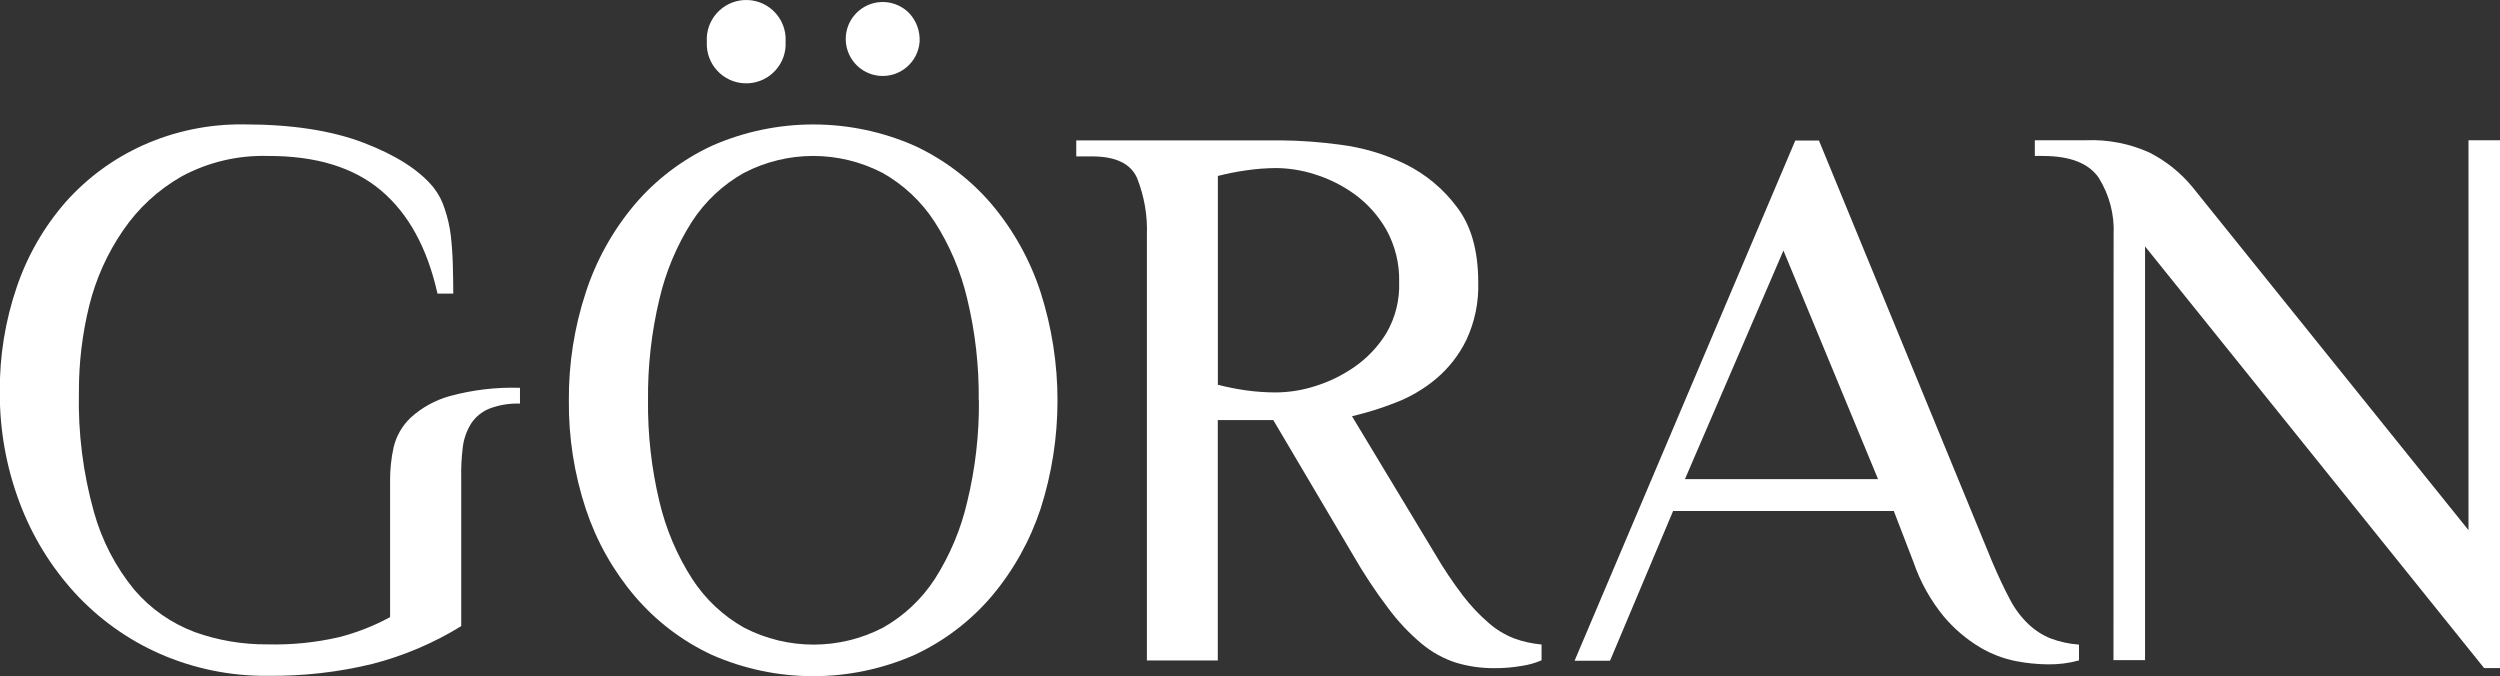 <?xml version="1.0" encoding="utf-8"?>
<!-- Generator: Adobe Illustrator 23.0.1, SVG Export Plug-In . SVG Version: 6.00 Build 0)  -->
<svg version="1.1" id="Layer_1" xmlns="http://www.w3.org/2000/svg" xmlns:xlink="http://www.w3.org/1999/xlink" x="0px" y="0px"
	 viewBox="0 0 405.55 109.69" style="enable-background:new 0 0 405.55 109.69;" xml:space="preserve">
<rect x="0" y="0" width="405.55" height="109.69" fill="#333333" stroke="none"/>
<style type="text/css">
	.st0{fill:#FFFFFF;}
</style>
<title>goran</title>
<path class="st0" d="M43.44,25.3c-4.88-0.14-9.71,1.01-14,3.33c-3.78,2.16-7.02,5.14-9.47,8.74c-2.55,3.7-4.41,7.84-5.49,12.2
	c-1.14,4.61-1.7,9.34-1.68,14.09c-0.15,6.54,0.67,13.07,2.43,19.37c1.28,4.63,3.52,8.95,6.57,12.66c2.63,3.07,6,5.42,9.78,6.84
	c3.79,1.36,7.8,2.04,11.83,2c3.89,0.1,7.77-0.29,11.56-1.16c2.89-0.74,5.69-1.83,8.31-3.26V77.85c0-1.78,0.19-3.55,0.57-5.28
	c0.43-1.83,1.39-3.5,2.75-4.8c1.82-1.66,4-2.86,6.37-3.52c3.71-1.01,7.54-1.46,11.38-1.34v2.56c-1.71-0.06-3.41,0.22-5,0.83
	c-1.2,0.5-2.23,1.34-2.94,2.43c-0.72,1.17-1.18,2.48-1.34,3.84c-0.2,1.66-0.29,3.33-0.25,5v24c-4.48,2.76-9.35,4.83-14.45,6.14
	c-5.53,1.34-11.2,1.98-16.88,1.92c-6.05,0.07-12.04-1.15-17.58-3.58c-5.21-2.3-9.89-5.66-13.75-9.85c-3.9-4.26-6.94-9.23-8.97-14.64
	c-2.17-5.75-3.26-11.85-3.22-18c-0.05-5.78,0.88-11.53,2.75-17c1.72-5.08,4.42-9.77,7.95-13.81c3.48-3.9,7.74-7.03,12.51-9.18
	c5.16-2.32,10.77-3.47,16.43-3.39c7.75,0,14.23,1,19.43,3s8.95,4.4,11.25,7.19c0.83,1.05,1.46,2.24,1.85,3.51
	c0.49,1.43,0.82,2.91,1,4.41c0.17,1.54,0.28,3.12,0.32,4.73s0.07,3.16,0.07,4.61h-2.56c-1.65-7.4-4.71-12.98-9.17-16.74
	C57.34,27.13,51.22,25.27,43.44,25.3z"/>
<path class="st0" d="M92.28,64.94c-0.04-5.95,0.89-11.87,2.75-17.52c1.7-5.22,4.4-10.06,7.94-14.26c3.44-4.04,7.72-7.28,12.53-9.52
	c10.47-4.6,22.39-4.6,32.86,0c4.81,2.24,9.09,5.48,12.53,9.52c3.53,4.2,6.22,9.04,7.92,14.26c3.65,11.42,3.65,23.68,0,35.1
	c-1.72,5.19-4.41,10.01-7.93,14.19c-3.44,4.04-7.72,7.29-12.53,9.53c-10.47,4.6-22.39,4.6-32.86,0c-4.81-2.24-9.08-5.49-12.52-9.53
	c-3.53-4.16-6.22-8.96-7.94-14.14C93.15,76.88,92.22,70.93,92.28,64.94z M158.77,64.94c0.06-5.53-0.56-11.05-1.86-16.43
	c-1.04-4.45-2.83-8.69-5.3-12.53c-2.13-3.29-5.03-6.01-8.44-7.93c-7.05-3.67-15.45-3.67-22.5,0c-3.42,1.92-6.31,4.64-8.44,7.93
	c-2.45,3.85-4.23,8.09-5.26,12.53c-1.29,5.38-1.91,10.9-1.85,16.43c-0.06,5.53,0.56,11.05,1.85,16.43
	c1.05,4.45,2.84,8.69,5.31,12.53c2.13,3.29,5.02,6.01,8.44,7.93c7.06,3.65,15.44,3.65,22.5,0c3.41-1.92,6.31-4.64,8.44-7.93
	c2.45-3.85,4.23-8.08,5.25-12.53c1.31-5.38,1.94-10.9,1.89-16.43H158.77z M127.44,6.76c0.2,3.53-2.5,6.55-6.03,6.75
	c-3.53,0.2-6.55-2.5-6.75-6.03c0-0.24,0-0.48,0-0.72c-0.2-3.53,2.5-6.55,6.03-6.75s6.55,2.5,6.75,6.03
	C127.45,6.26,127.45,6.5,127.44,6.76z M149.18,6.76c-0.24,3.3-3.12,5.79-6.42,5.55s-5.79-3.12-5.55-6.42s3.12-5.79,6.42-5.55
	c1.44,0.11,2.8,0.73,3.82,1.75C148.64,3.34,149.27,5.03,149.18,6.76z"/>
<path class="st0" d="M206.55,68.14h-9v39h-11.5v-69c0.12-3.17-0.43-6.33-1.6-9.27c-1.03-2.33-3.47-3.5-7.31-3.5h-2.55v-2.6h33.21
	c3.21,0.03,6.41,0.27,9.59,0.7c3.65,0.46,7.21,1.51,10.52,3.12c3.33,1.63,6.22,4.03,8.43,7c2.31,3,3.46,7.09,3.46,12.21
	c0.1,3.22-0.56,6.41-1.92,9.33c-1.18,2.42-2.85,4.57-4.91,6.31c-1.98,1.66-4.23,2.98-6.65,3.9c-2.28,0.89-4.62,1.62-7,2.18
	l13.48,22.35c1.37,2.35,2.89,4.62,4.54,6.78c1.23,1.61,2.63,3.09,4.16,4.41c1.21,1.06,2.59,1.9,4.09,2.49
	c1.44,0.53,2.95,0.86,4.48,1v2.56c-1,0.43-2.06,0.74-3.14,0.9c-1.5,0.26-3.02,0.39-4.54,0.38c-2.1,0.01-4.19-0.29-6.2-0.89
	c-2.03-0.66-3.92-1.7-5.56-3.07c-2.03-1.7-3.85-3.63-5.43-5.76c-2.13-2.81-4.07-5.76-5.82-8.82L206.55,68.14z M207.19,63.66
	c2.06-0.04,4.11-0.37,6.07-1c2.3-0.7,4.48-1.76,6.46-3.14c2.09-1.45,3.86-3.32,5.18-5.49c1.46-2.5,2.17-5.36,2.07-8.25
	c0.08-2.99-0.65-5.95-2.11-8.57c-1.3-2.26-3.06-4.22-5.18-5.75c-1.97-1.41-4.15-2.49-6.46-3.2c-1.96-0.63-4.01-0.96-6.07-1
	c-1.69,0.01-3.38,0.13-5.05,0.38c-1.53,0.22-3.04,0.52-4.54,0.9v33.88c1.5,0.38,3.01,0.68,4.54,0.9
	C203.79,63.56,205.49,63.67,207.19,63.66z"/>
<path class="st0" d="M337.26,107.13c-1.66,0.46-3.38,0.67-5.11,0.64c-1.7-0.02-3.39-0.19-5.05-0.51c-2.08-0.4-4.07-1.16-5.89-2.24
	c-2.22-1.33-4.21-3.02-5.88-5c-2.15-2.62-3.82-5.61-4.92-8.82l-3.2-8.31h-35.8l-10.23,24.29h-5.75l35.8-84.38h3.84l28.13,68.4
	c1.02,2.39,1.98,4.41,2.87,6.07c0.77,1.49,1.79,2.84,3,4c1.04,0.98,2.25,1.76,3.58,2.3c1.48,0.55,3.03,0.89,4.6,1L337.26,107.13z
	 M273.33,77.73h31.33l-15.35-37.09L273.33,77.73z"/>
<path class="st0" d="M342.87,38.09c0.16-3.27-0.69-6.5-2.43-9.27c-1.62-2.35-4.64-3.52-9.07-3.52h-1.28v-2.55h8.31
	c3.54-0.14,7.06,0.54,10.29,2c2.7,1.37,5.08,3.29,7,5.63L400.44,86V22.75h5.11v85.62h-2.58l-55-68.4v67.12h-5.12L342.87,38.09z"/>
</svg>
